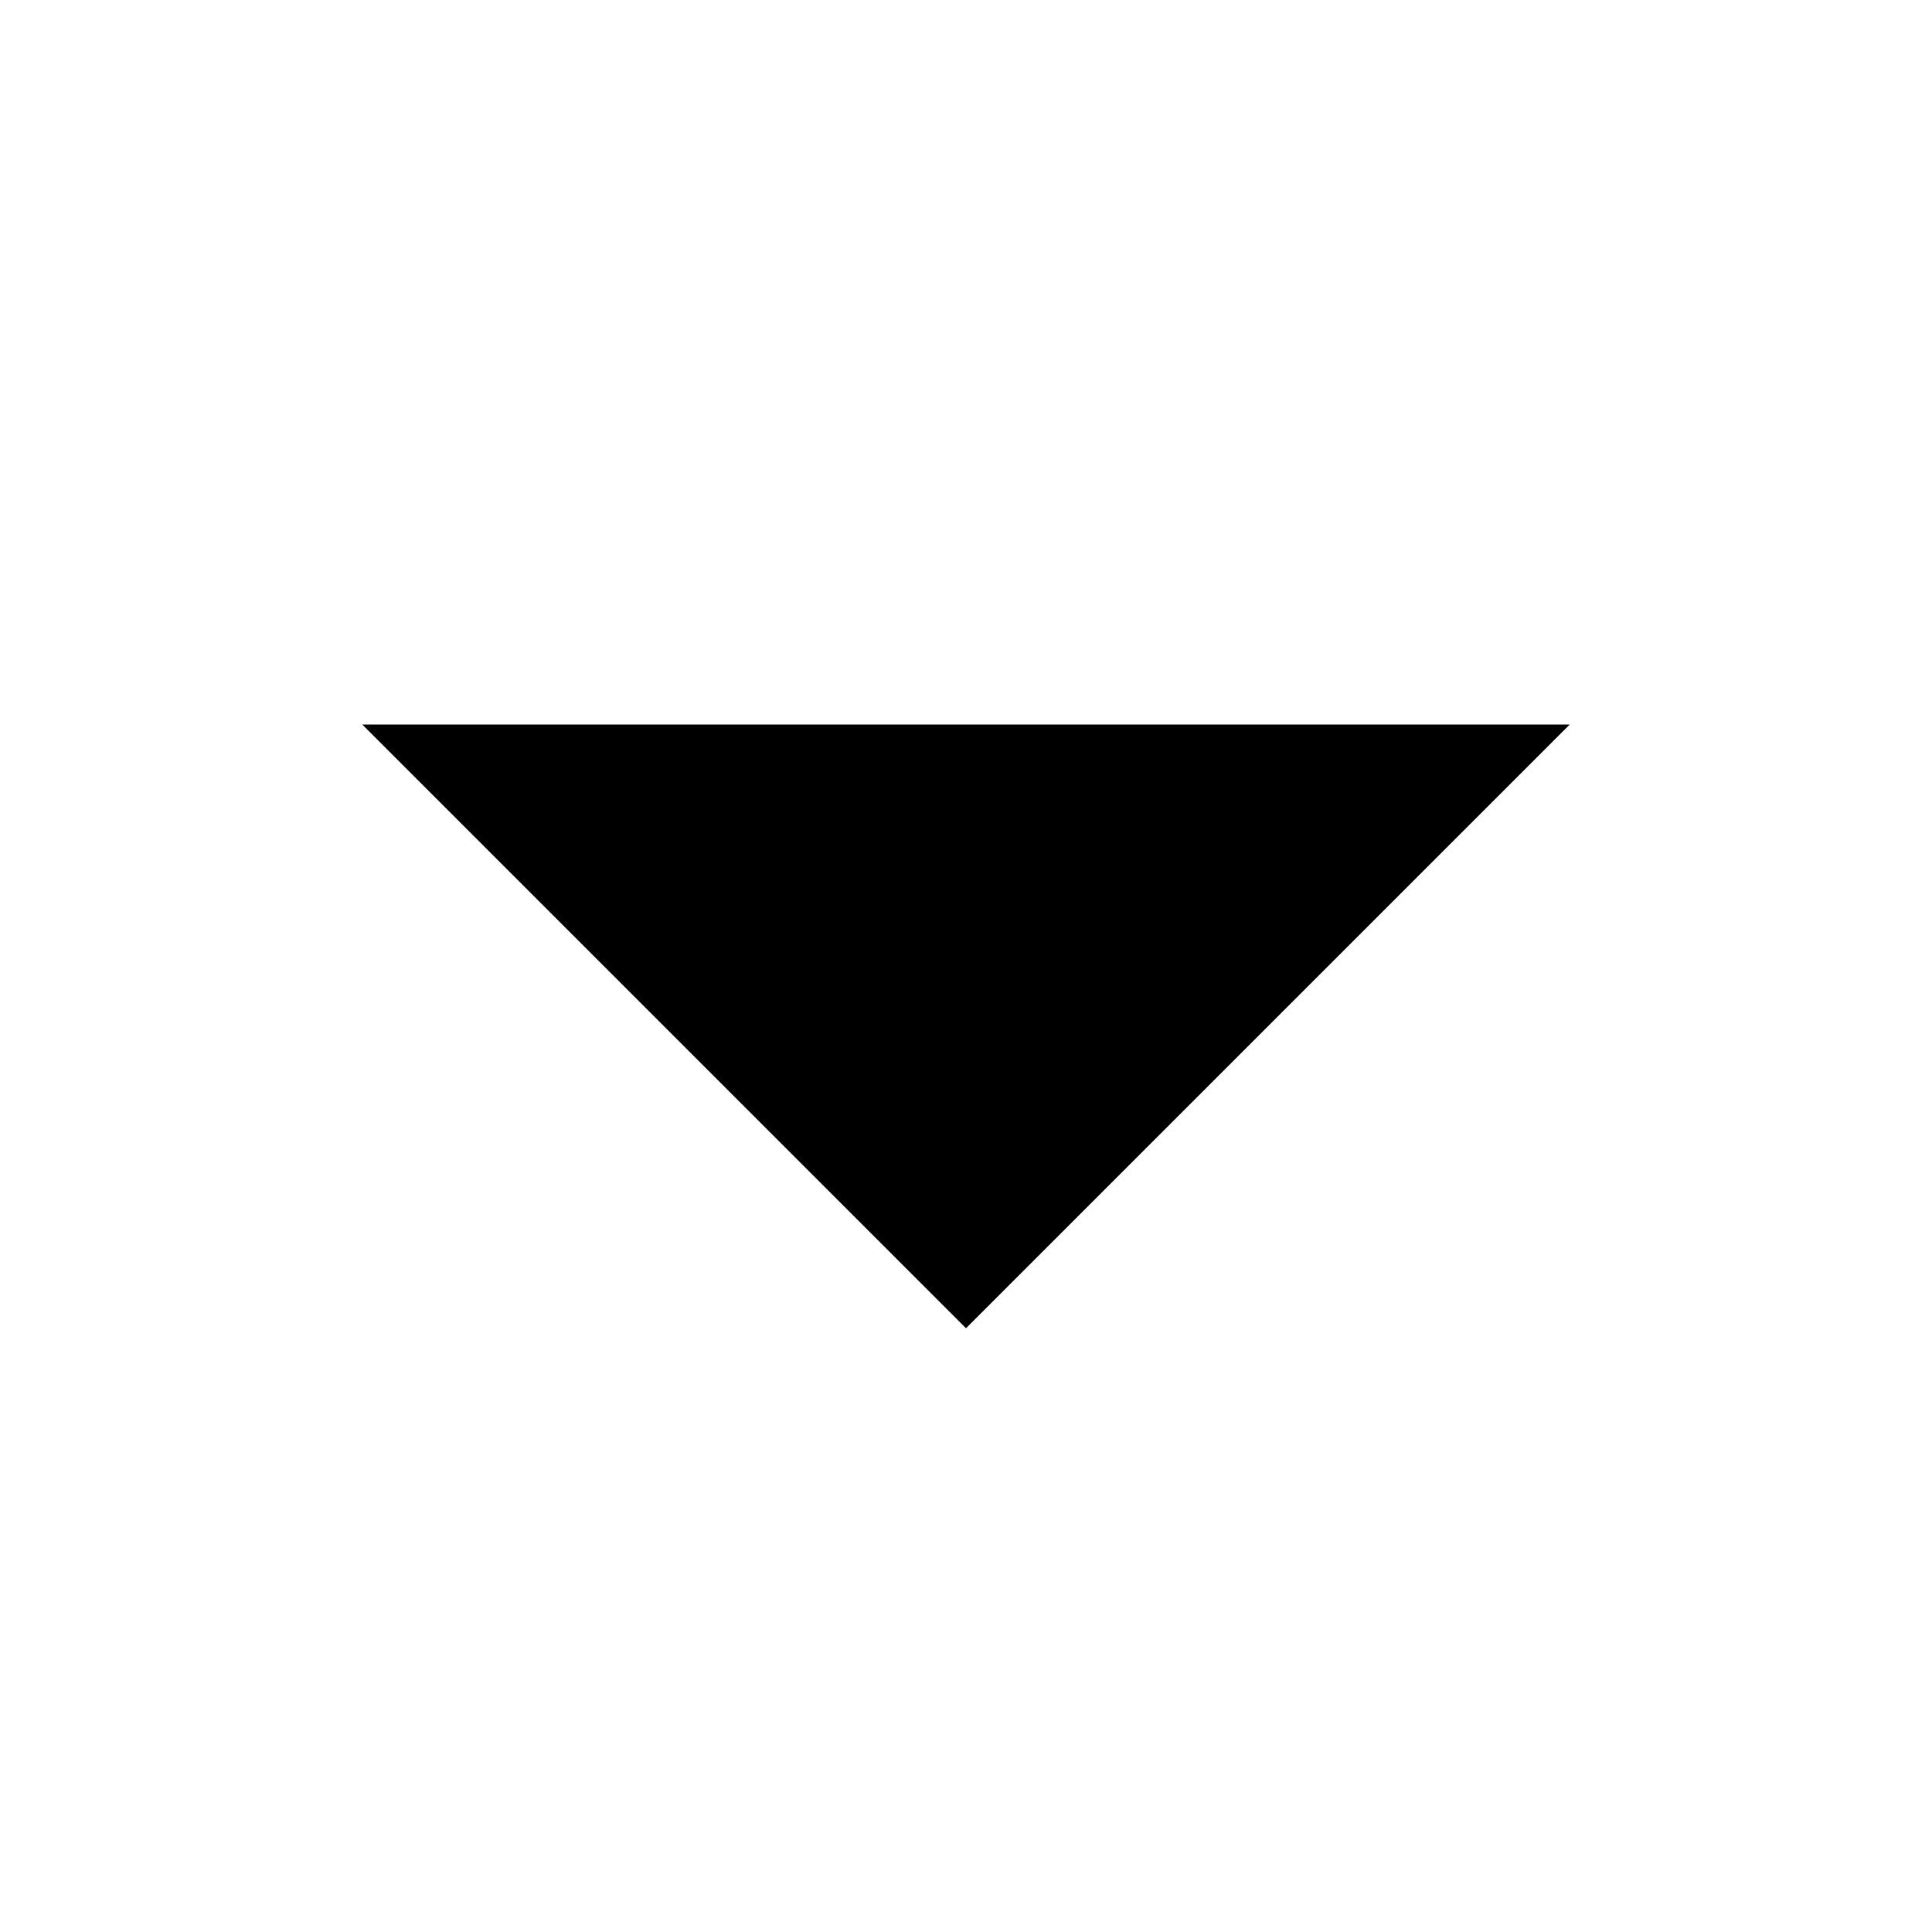 <svg viewBox="0 0 16 16" xmlns="http://www.w3.org/2000/svg">
<path d="M1 15H15" class="stroke-linejoin-round"/>
<path d="M13 6L8 11L3 6" class="stroke-linejoin-round"/>
<path d="M8 10V1" class="stroke-linejoin-round"/>
</svg>
